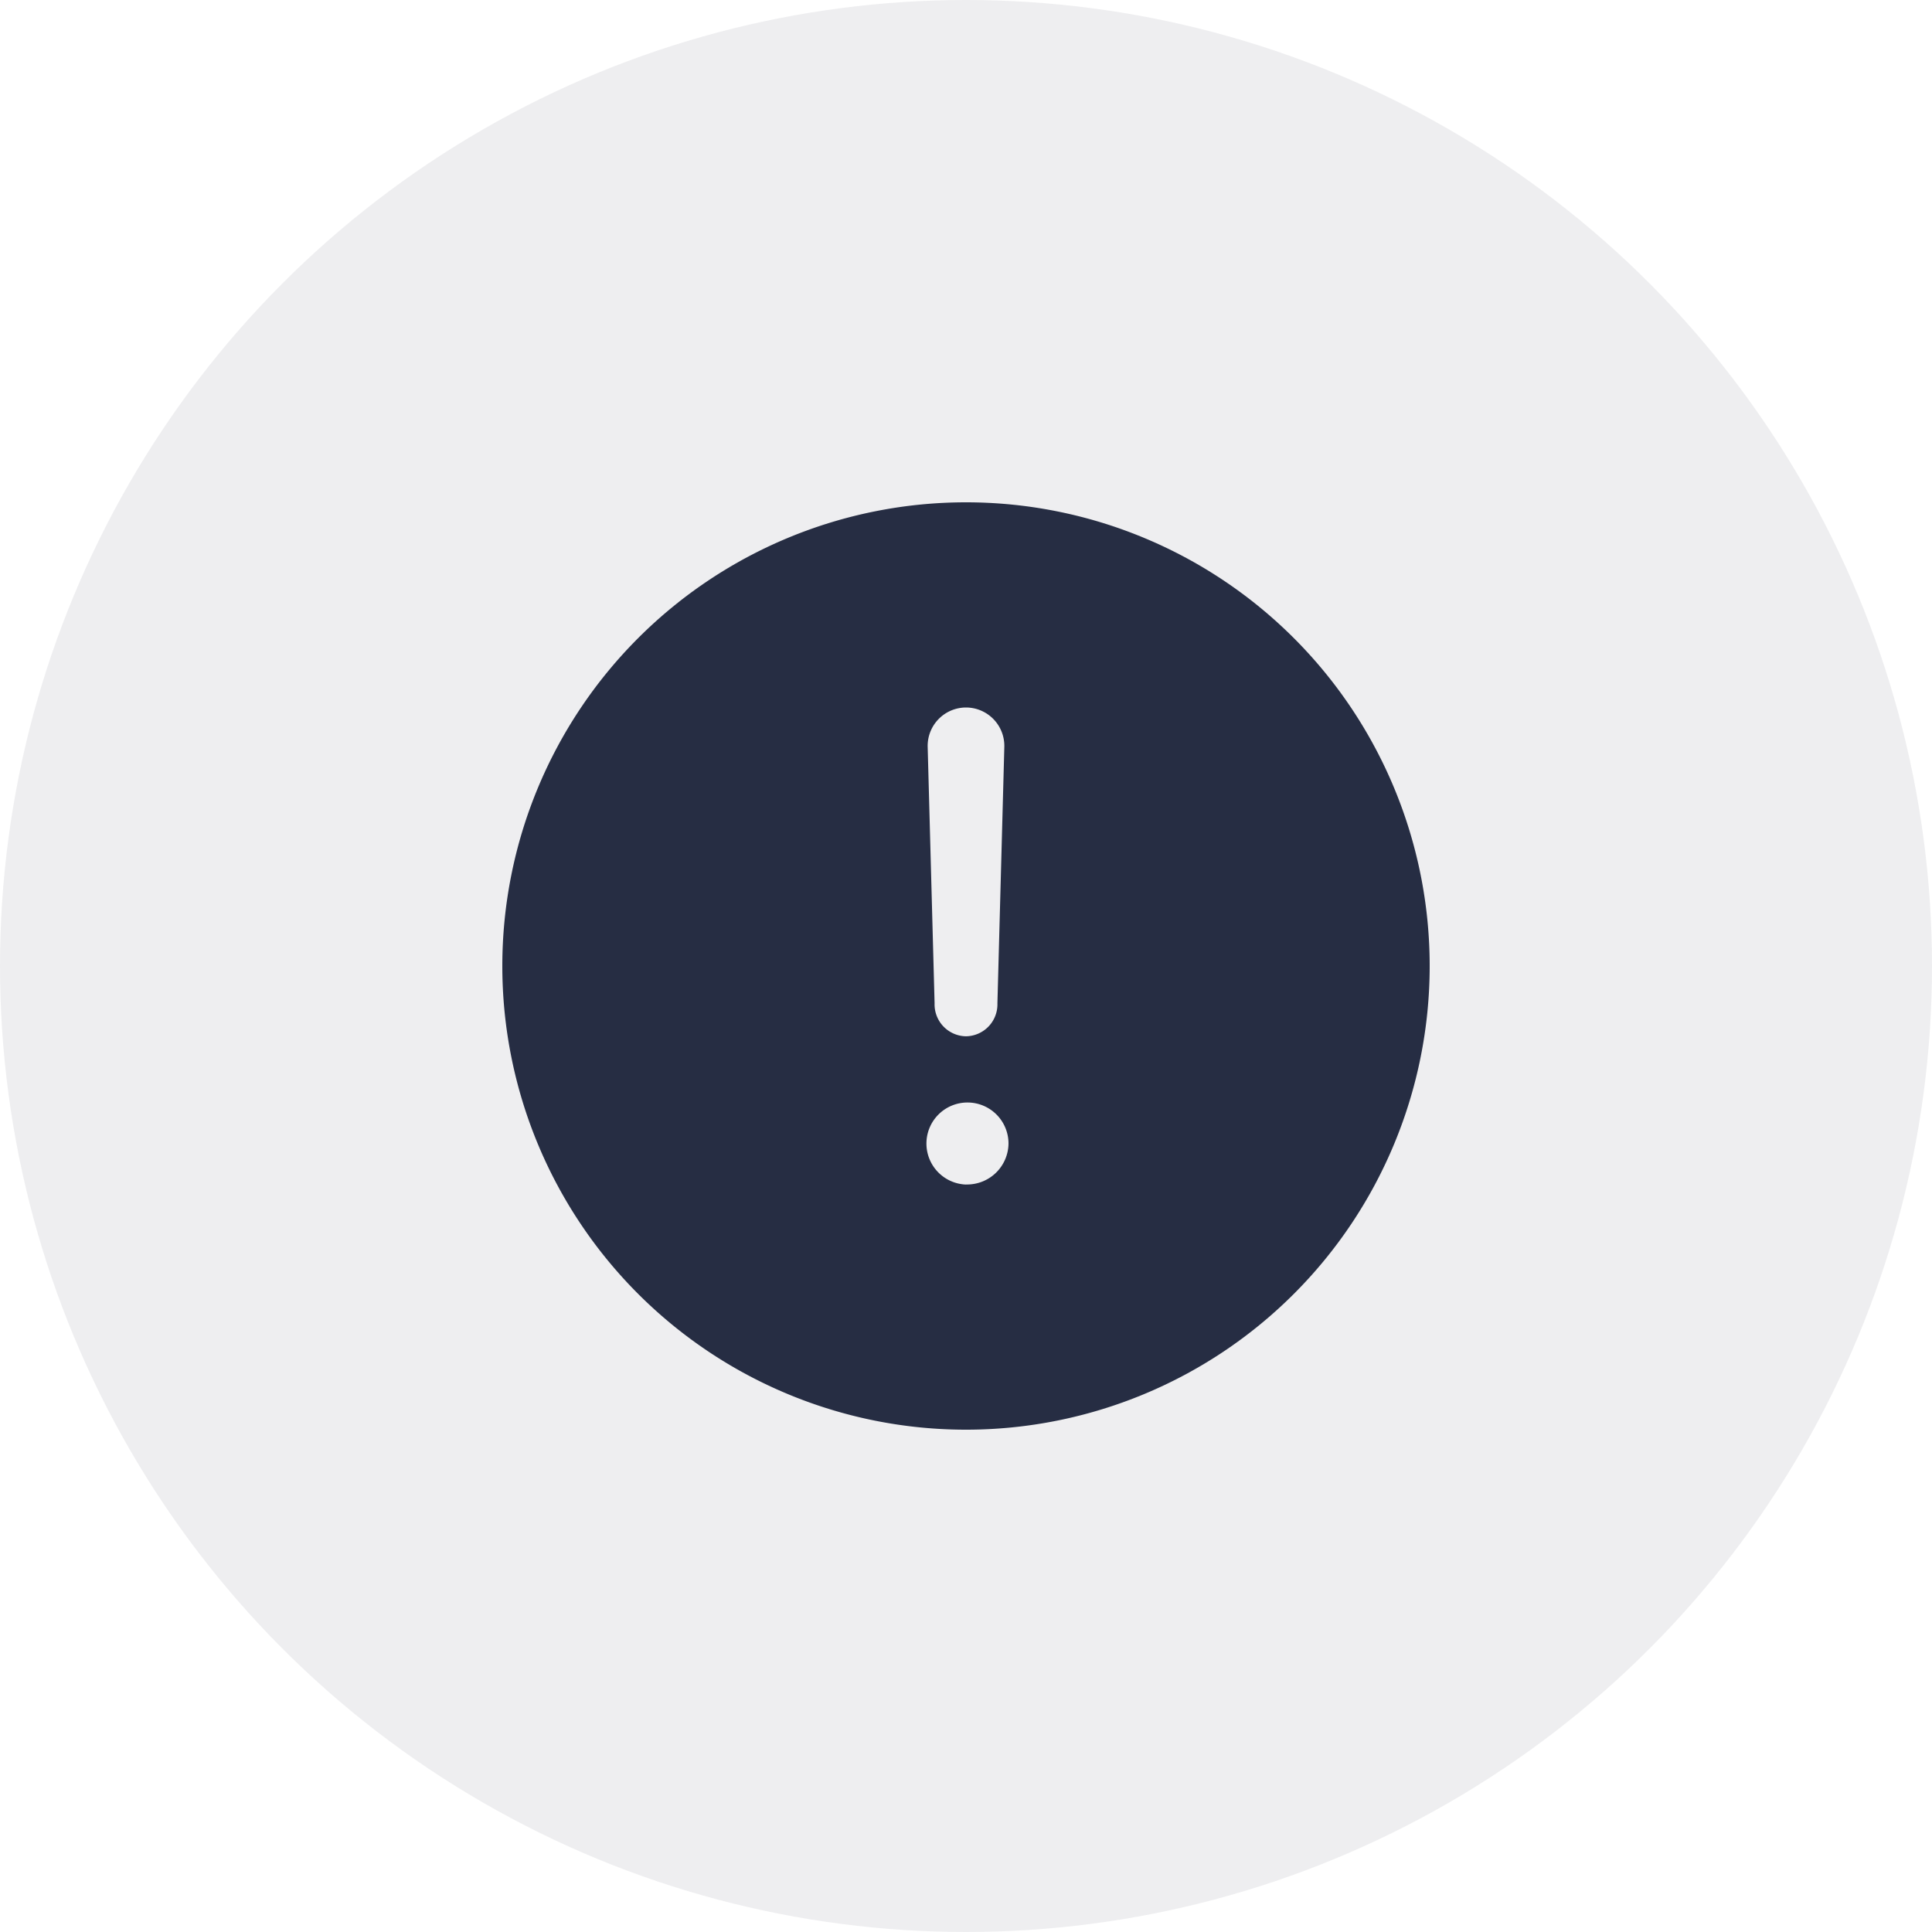 <svg xmlns="http://www.w3.org/2000/svg" width="50" height="50" viewBox="0 0 50 50">
  <g id="icon-bug" transform="translate(-1523 -191)">
    <circle id="Ellipse_63" data-name="Ellipse 63" cx="25" cy="25" r="25" transform="translate(1523 191)" fill="#262d43" opacity="0.08"/>
    <path id="Icon_ionic-ios-alert" data-name="Icon ionic-ios-alert" d="M15.375,3.375a12,12,0,1,0,12,12A12,12,0,0,0,15.375,3.375ZM16.367,9.7l-.179,6.64a.826.826,0,0,1-.813.854h0a.826.826,0,0,1-.813-.854L14.383,9.7a.994.994,0,0,1,.992-1.015h0A.994.994,0,0,1,16.367,9.7Zm-.992,11.331a1.062,1.062,0,1,1,1.1-1.062A1.072,1.072,0,0,1,15.375,21.029Z" transform="translate(1532.625 200.625)" fill="#262d43"/>
  </g>
</svg>
